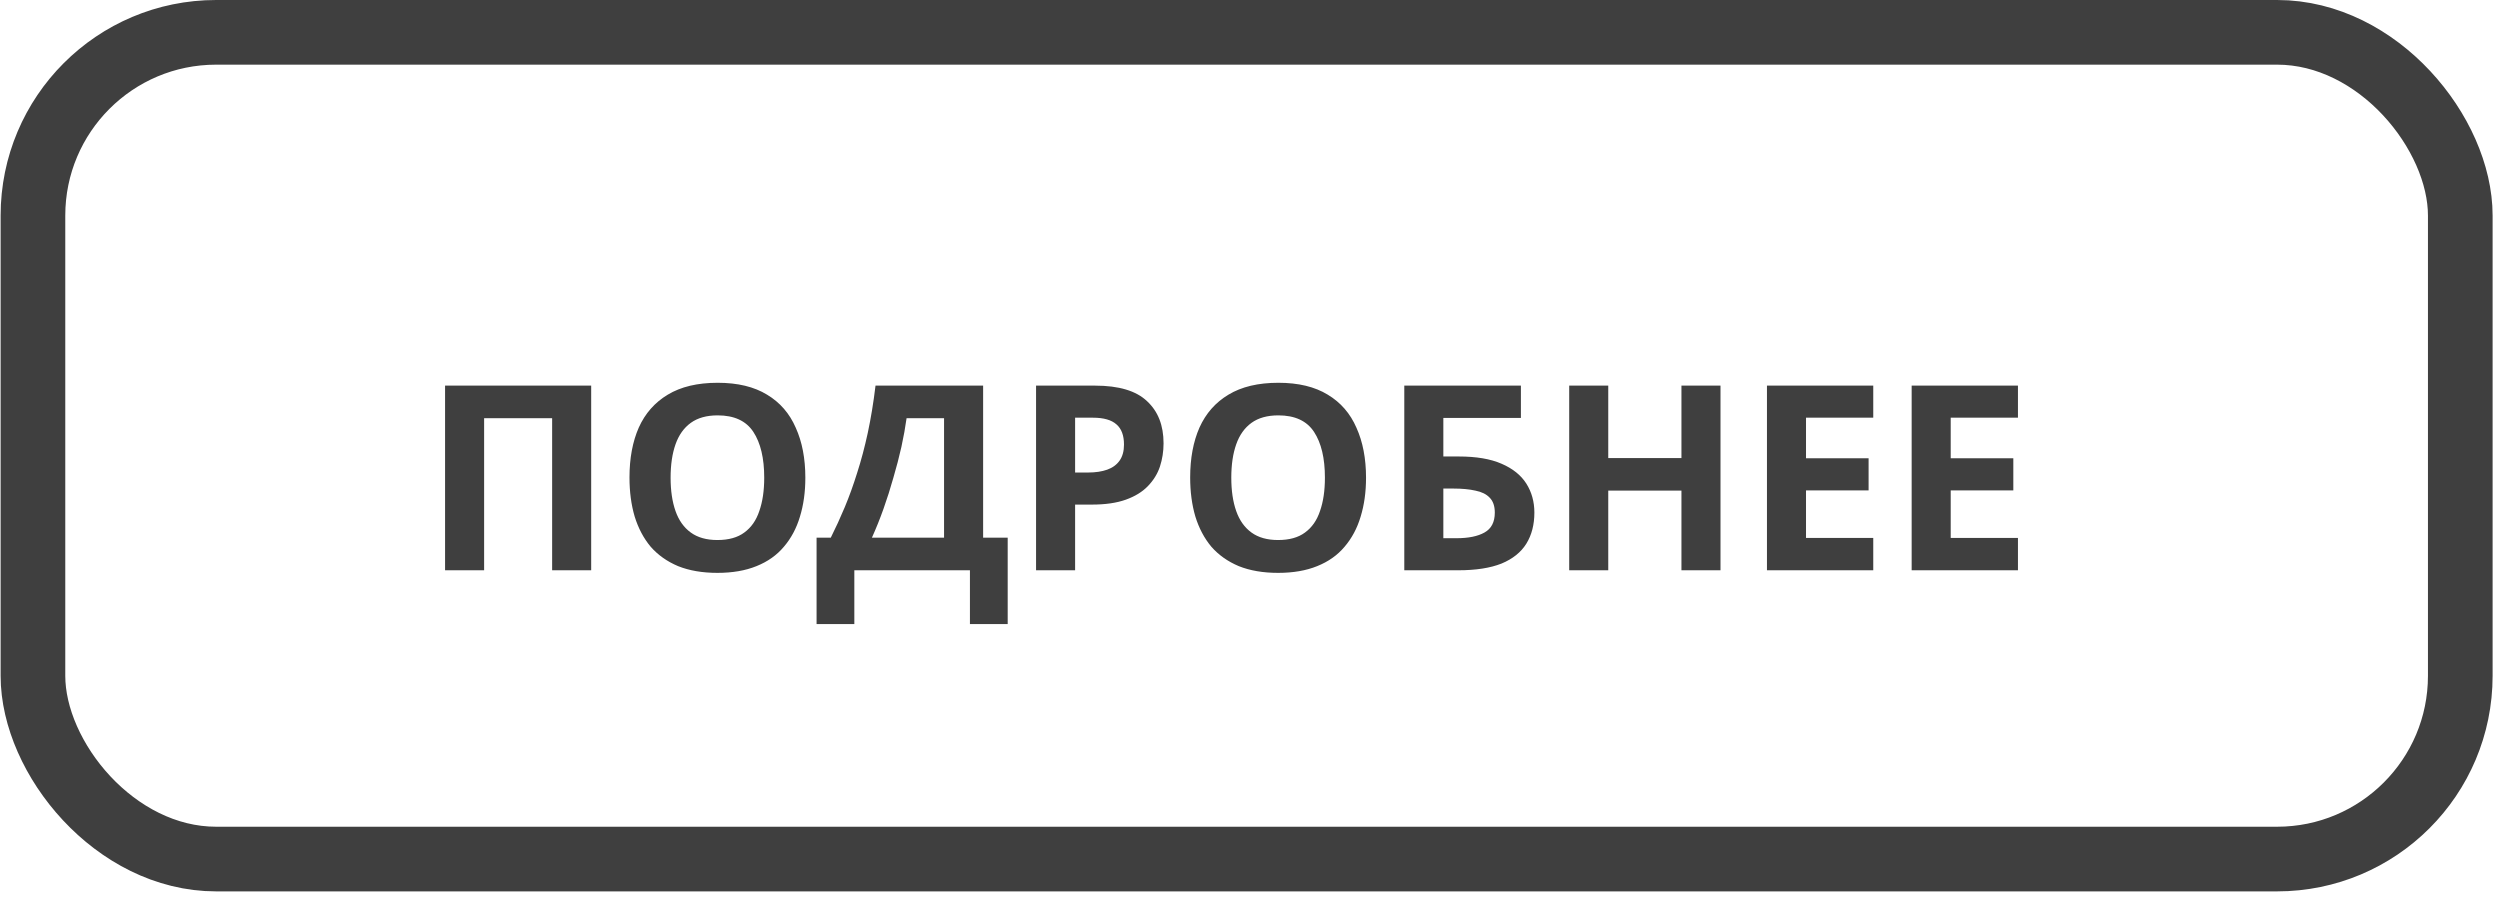 <?xml version="1.0" encoding="UTF-8"?> <svg xmlns="http://www.w3.org/2000/svg" width="116" height="42" viewBox="0 0 116 42" fill="none"><rect x="1.529" y="1.5" width="112.628" height="38.36" rx="8.5" stroke="#3F3F3F" stroke-width="3"></rect><path d="M20.651 26.461V17.893H27.431V26.461H25.619V19.405H22.463V26.461H20.651ZM37.368 22.165C37.368 22.829 37.284 23.433 37.116 23.977C36.956 24.513 36.708 24.977 36.372 25.369C36.044 25.761 35.62 26.061 35.1 26.269C34.588 26.477 33.984 26.581 33.288 26.581C32.592 26.581 31.984 26.477 31.464 26.269C30.952 26.053 30.528 25.753 30.192 25.369C29.864 24.977 29.616 24.509 29.448 23.965C29.288 23.421 29.208 22.817 29.208 22.153C29.208 21.265 29.352 20.493 29.64 19.837C29.936 19.181 30.384 18.673 30.984 18.313C31.592 17.945 32.364 17.761 33.3 17.761C34.228 17.761 34.992 17.945 35.592 18.313C36.192 18.673 36.636 19.185 36.924 19.849C37.22 20.505 37.368 21.277 37.368 22.165ZM31.116 22.165C31.116 22.765 31.192 23.281 31.344 23.713C31.496 24.145 31.732 24.477 32.052 24.709C32.372 24.941 32.784 25.057 33.288 25.057C33.808 25.057 34.224 24.941 34.536 24.709C34.856 24.477 35.088 24.145 35.232 23.713C35.384 23.281 35.46 22.765 35.46 22.165C35.46 21.261 35.292 20.553 34.956 20.041C34.62 19.529 34.068 19.273 33.3 19.273C32.788 19.273 32.372 19.389 32.052 19.621C31.732 19.853 31.496 20.185 31.344 20.617C31.192 21.049 31.116 21.565 31.116 22.165ZM45.617 17.893V24.949H46.757V28.957H45.005V26.461H39.641V28.957H37.889V24.949H38.548C38.773 24.501 38.989 24.029 39.197 23.533C39.404 23.037 39.596 22.505 39.773 21.937C39.956 21.369 40.12 20.753 40.264 20.089C40.408 19.417 40.529 18.685 40.624 17.893H45.617ZM42.065 19.405C42.008 19.821 41.928 20.265 41.825 20.737C41.721 21.201 41.596 21.677 41.453 22.165C41.316 22.653 41.164 23.133 40.996 23.605C40.828 24.077 40.648 24.525 40.456 24.949H43.804V19.405H42.065ZM50.809 17.893C51.913 17.893 52.717 18.133 53.221 18.613C53.733 19.085 53.989 19.737 53.989 20.569C53.989 20.945 53.933 21.305 53.821 21.649C53.709 21.985 53.521 22.289 53.257 22.561C53.001 22.825 52.661 23.033 52.237 23.185C51.813 23.337 51.289 23.413 50.665 23.413H49.885V26.461H48.073V17.893H50.809ZM50.713 19.381H49.885V21.925H50.485C50.829 21.925 51.125 21.881 51.373 21.793C51.621 21.705 51.813 21.565 51.949 21.373C52.085 21.181 52.153 20.933 52.153 20.629C52.153 20.205 52.037 19.893 51.805 19.693C51.573 19.485 51.209 19.381 50.713 19.381ZM63.384 22.165C63.384 22.829 63.3 23.433 63.132 23.977C62.972 24.513 62.724 24.977 62.388 25.369C62.06 25.761 61.636 26.061 61.116 26.269C60.604 26.477 60 26.581 59.304 26.581C58.608 26.581 58 26.477 57.48 26.269C56.968 26.053 56.544 25.753 56.208 25.369C55.88 24.977 55.632 24.509 55.464 23.965C55.304 23.421 55.224 22.817 55.224 22.153C55.224 21.265 55.368 20.493 55.656 19.837C55.952 19.181 56.4 18.673 57 18.313C57.608 17.945 58.38 17.761 59.316 17.761C60.244 17.761 61.008 17.945 61.608 18.313C62.208 18.673 62.652 19.185 62.94 19.849C63.236 20.505 63.384 21.277 63.384 22.165ZM57.132 22.165C57.132 22.765 57.208 23.281 57.36 23.713C57.512 24.145 57.748 24.477 58.068 24.709C58.388 24.941 58.8 25.057 59.304 25.057C59.824 25.057 60.24 24.941 60.552 24.709C60.872 24.477 61.104 24.145 61.248 23.713C61.4 23.281 61.476 22.765 61.476 22.165C61.476 21.261 61.308 20.553 60.972 20.041C60.636 19.529 60.084 19.273 59.316 19.273C58.804 19.273 58.388 19.389 58.068 19.621C57.748 19.853 57.512 20.185 57.36 20.617C57.208 21.049 57.132 21.565 57.132 22.165ZM65.159 26.461V17.893H70.57V19.393H66.971V21.181H67.691C68.499 21.181 69.159 21.293 69.671 21.517C70.191 21.741 70.575 22.049 70.823 22.441C71.07 22.833 71.195 23.281 71.195 23.785C71.195 24.345 71.07 24.825 70.823 25.225C70.575 25.625 70.191 25.933 69.671 26.149C69.15 26.357 68.478 26.461 67.654 26.461H65.159ZM67.582 24.973C68.135 24.973 68.567 24.885 68.879 24.709C69.198 24.533 69.359 24.225 69.359 23.785C69.359 23.481 69.278 23.249 69.118 23.089C68.966 22.929 68.746 22.821 68.459 22.765C68.178 22.701 67.838 22.669 67.439 22.669H66.971V24.973H67.582ZM79.831 26.461H78.019V22.765H74.623V26.461H72.811V17.893H74.623V21.253H78.019V17.893H79.831V26.461ZM86.919 26.461H81.987V17.893H86.919V19.381H83.799V21.265H86.703V22.753H83.799V24.961H86.919V26.461ZM93.633 26.461H88.701V17.893H93.633V19.381H90.513V21.265H93.418V22.753H90.513V24.961H93.633V26.461Z" fill="#3F3F3F"></path></svg> 